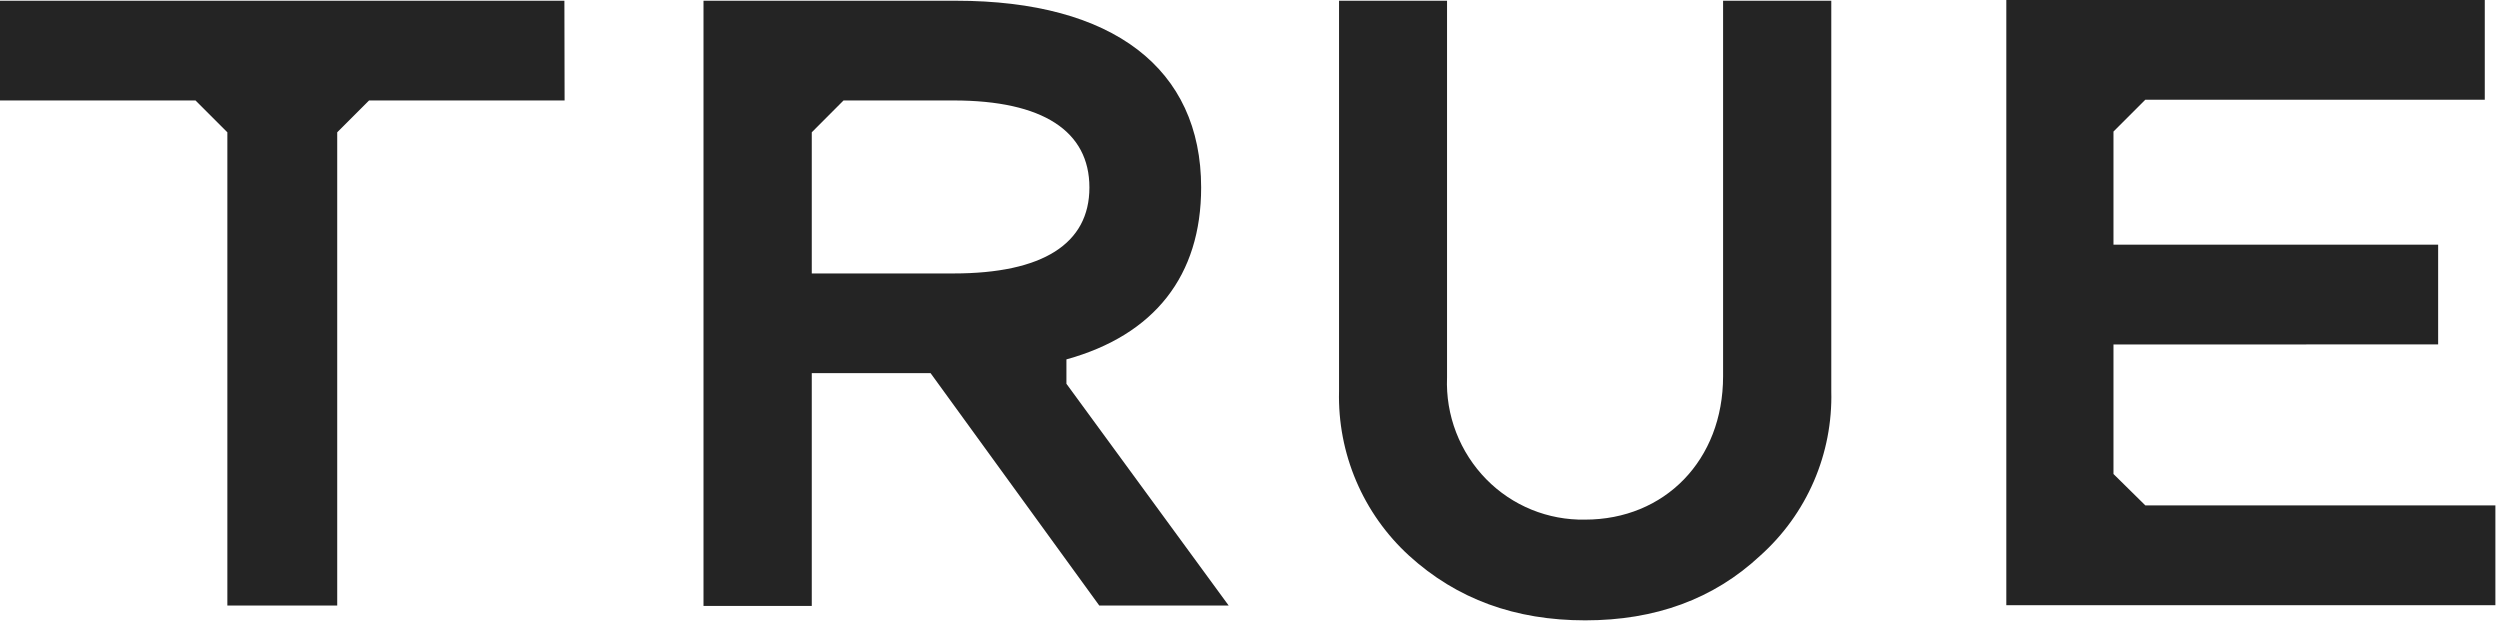 <svg width="179" height="45" viewBox="0 0 179 45" fill="none" xmlns="http://www.w3.org/2000/svg">
<path fill-rule="evenodd" clip-rule="evenodd" d="M151.325 33.938V24.665L174.571 24.659V17.519H151.325V9.419L153.605 7.14H177.91V0H143.652V43.331H178.67V36.185H153.605L151.325 33.938ZM26.425 7.193H40.425L40.411 0.053H0V7.193H13.999L16.279 9.473V43.358H24.145V9.473L26.425 7.193ZM58.123 26.718H66.63L78.709 43.358H87.975L76.356 27.478V25.732C82.669 23.985 86.002 19.732 86.002 13.426C86.002 4.913 79.696 0.053 68.45 0.053H50.371V43.384H58.123V26.718ZM60.397 7.193H68.276C74.683 7.193 78.002 9.399 78.002 13.426C78.002 17.452 74.663 19.579 68.276 19.579H58.123V9.473L60.397 7.193ZM123.373 26.945V0.053H131.12V28.012C131.176 30.226 130.751 32.425 129.873 34.458C128.994 36.491 127.684 38.308 126.033 39.784C122.7 42.898 118.514 44.417 113.501 44.417C108.487 44.417 104.308 42.898 100.888 39.784C99.259 38.295 97.969 36.473 97.104 34.442C96.239 32.411 95.82 30.218 95.875 28.012V0.053H103.608V27.025C103.554 28.368 103.776 29.708 104.26 30.962C104.744 32.217 105.479 33.359 106.421 34.318C107.34 35.255 108.441 35.994 109.656 36.49C110.871 36.986 112.175 37.229 113.487 37.205C119.194 37.205 123.373 32.945 123.373 26.945Z" fill="#242424"/>
</svg>
